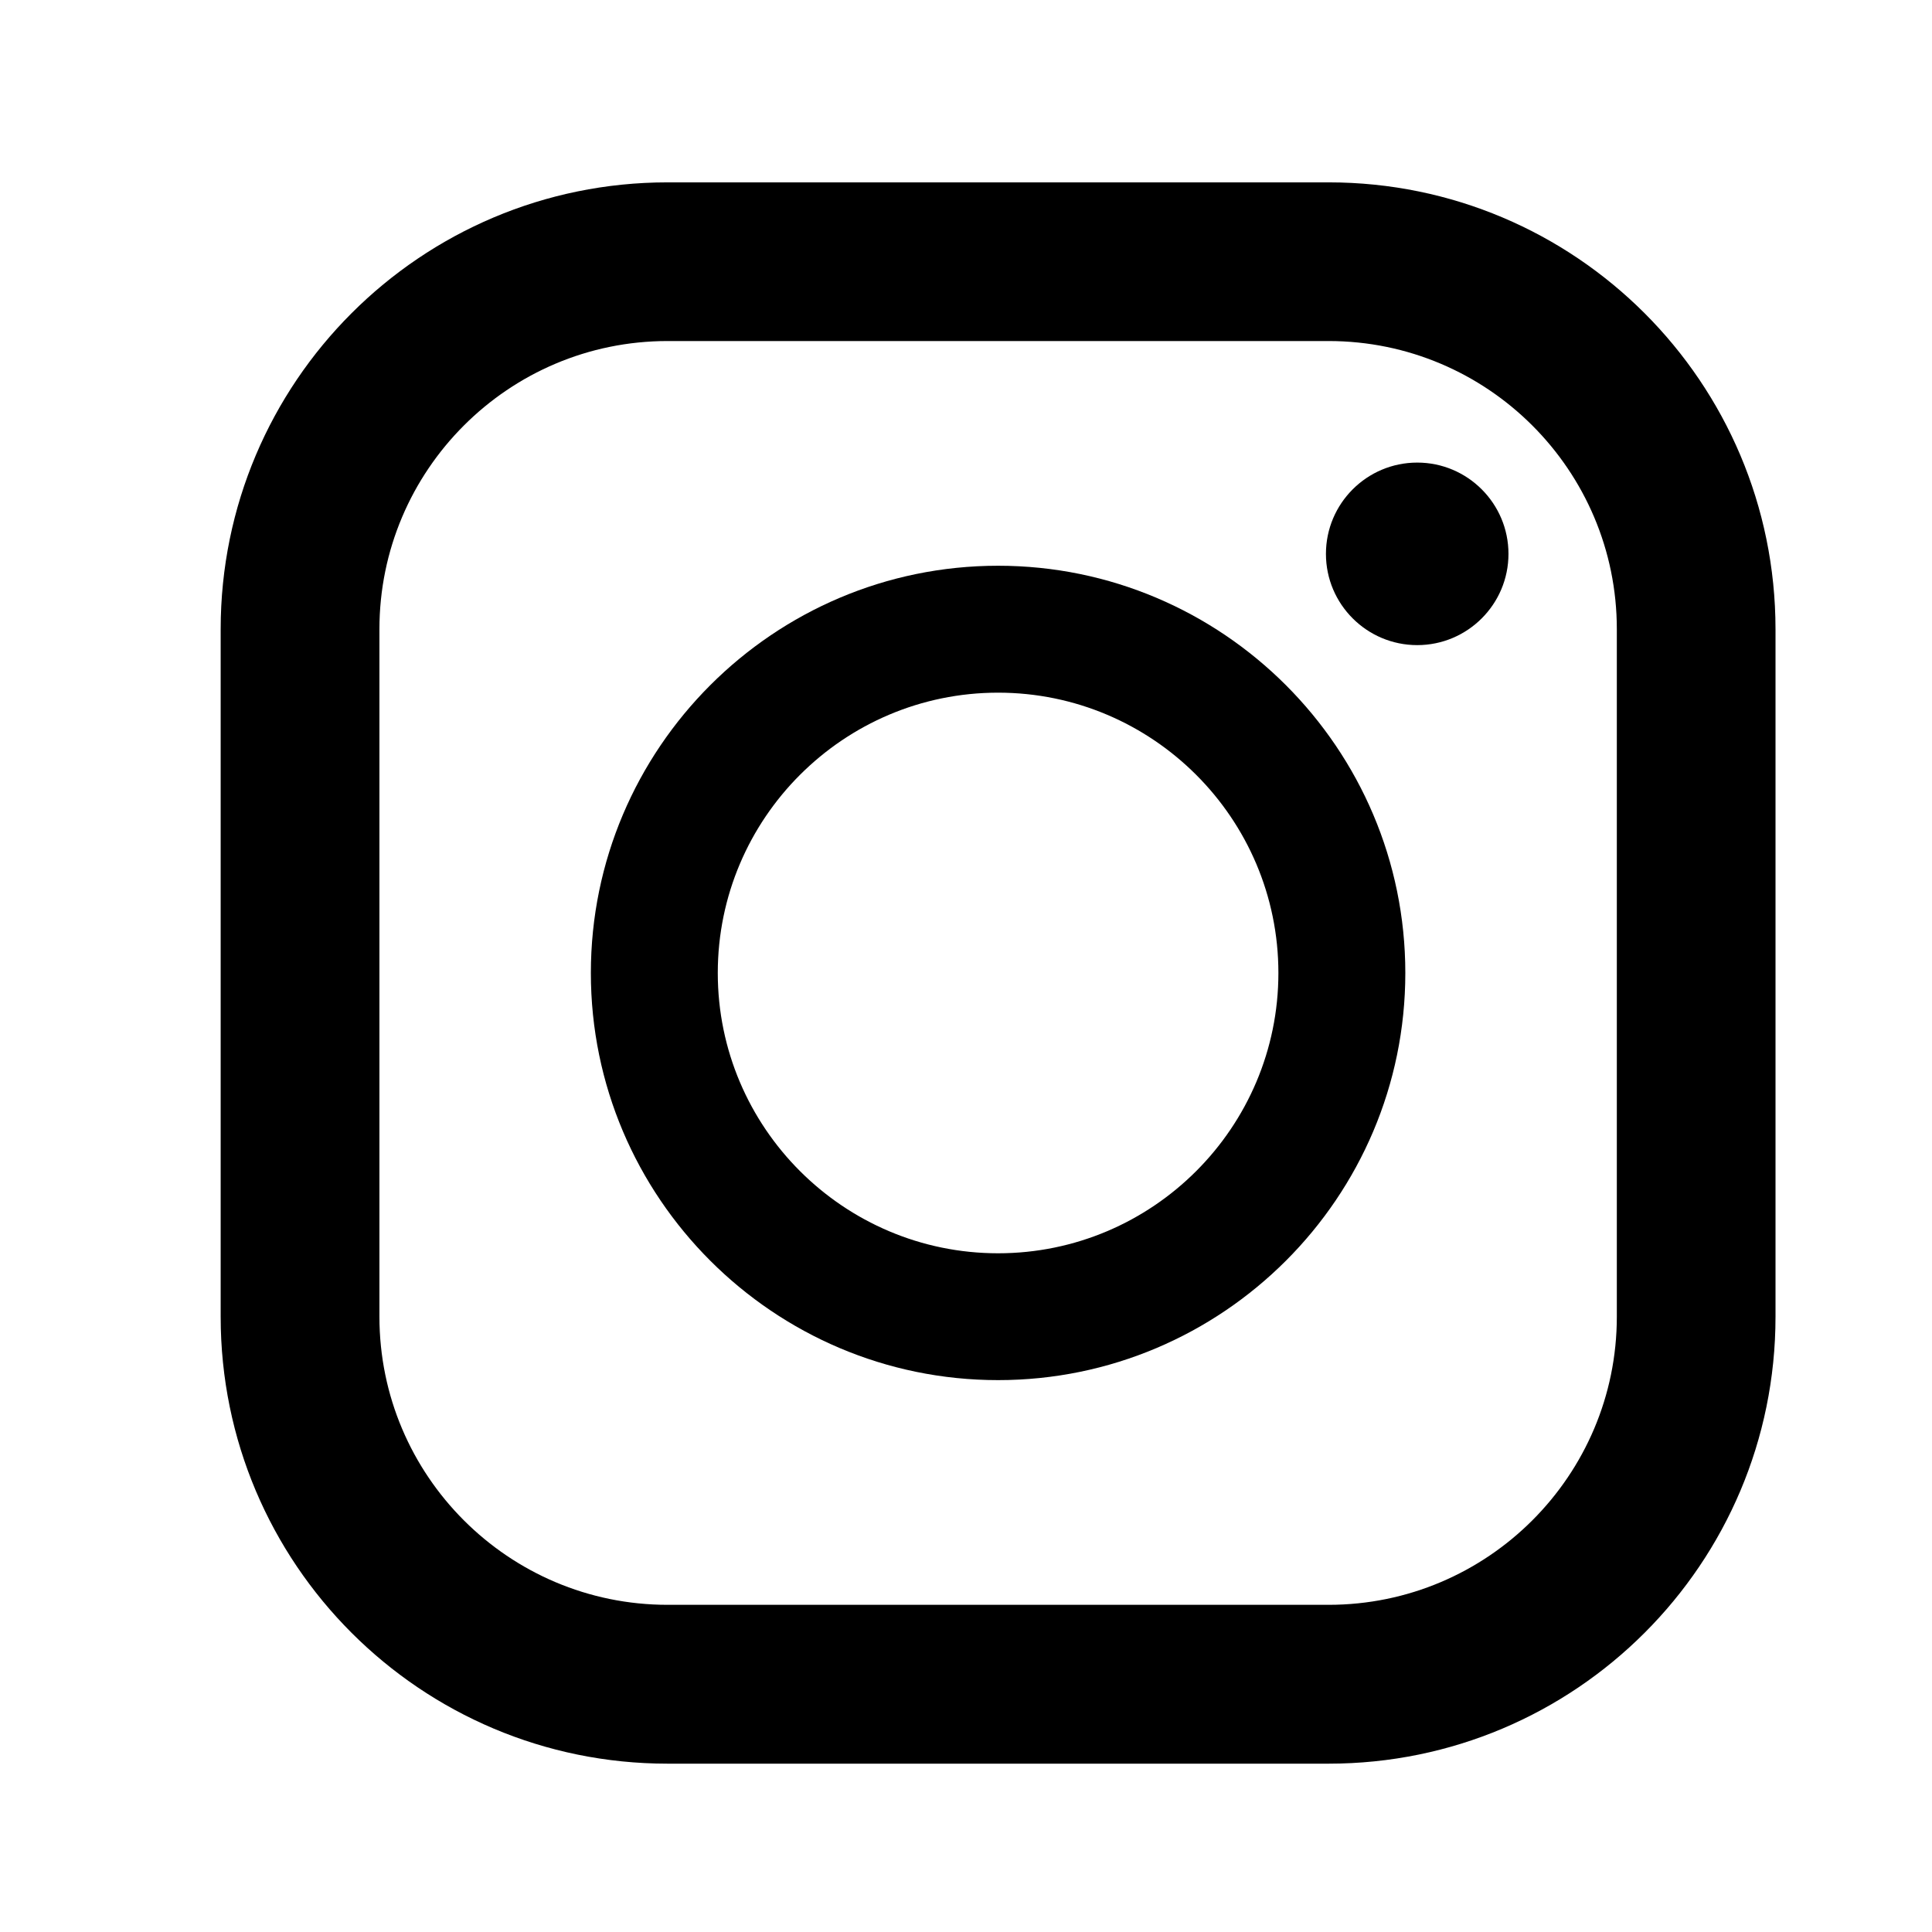 <svg version="1.1" id="レイヤー_1" xmlns="http://www.w3.org/2000/svg" xmlns:xlink="http://www.w3.org/1999/xlink" x="0px"
	 y="0px" width="23px" height="23px" viewBox="0 0 23 23" style="enable-background:new 0 0 23 23;" xml:space="preserve">
<g>
	<path d="M15.817,2.171h-7.87c-2.938,0-5.32,2.381-5.32,5.32v8.185c0,2.938,2.381,5.32,5.32,5.32h7.87c2.938,0,5.32-2.381,5.32-5.32
		V7.49C21.136,4.552,18.755,2.171,15.817,2.171z M4.517,7.49c0-1.892,1.538-3.43,3.43-3.43h7.87c1.892,0,3.431,1.538,3.431,3.43
		v8.185c0,1.892-1.539,3.43-3.431,3.43h-7.87c-1.892,0-3.43-1.538-3.43-3.43V7.49z"/>
	<path d="M11.882,16.43c2.673,0,4.848-2.174,4.848-4.847c0-2.673-2.175-4.848-4.848-4.848c-2.673,0-4.848,2.175-4.848,4.848
		C7.034,14.255,9.209,16.43,11.882,16.43z M11.882,8.246c1.839,0,3.337,1.496,3.337,3.337c0,1.84-1.497,3.337-3.337,3.337
		c-1.839,0-3.337-1.496-3.337-3.337C8.545,9.742,10.043,8.246,11.882,8.246z"/>
	<path d="M16.872,7.68c0.599,0,1.086-0.487,1.086-1.086c0-0.6-0.487-1.087-1.086-1.087c-0.6,0-1.087,0.487-1.087,1.087
		C15.785,7.193,16.272,7.68,16.872,7.68z"/>
</g>
</svg>
